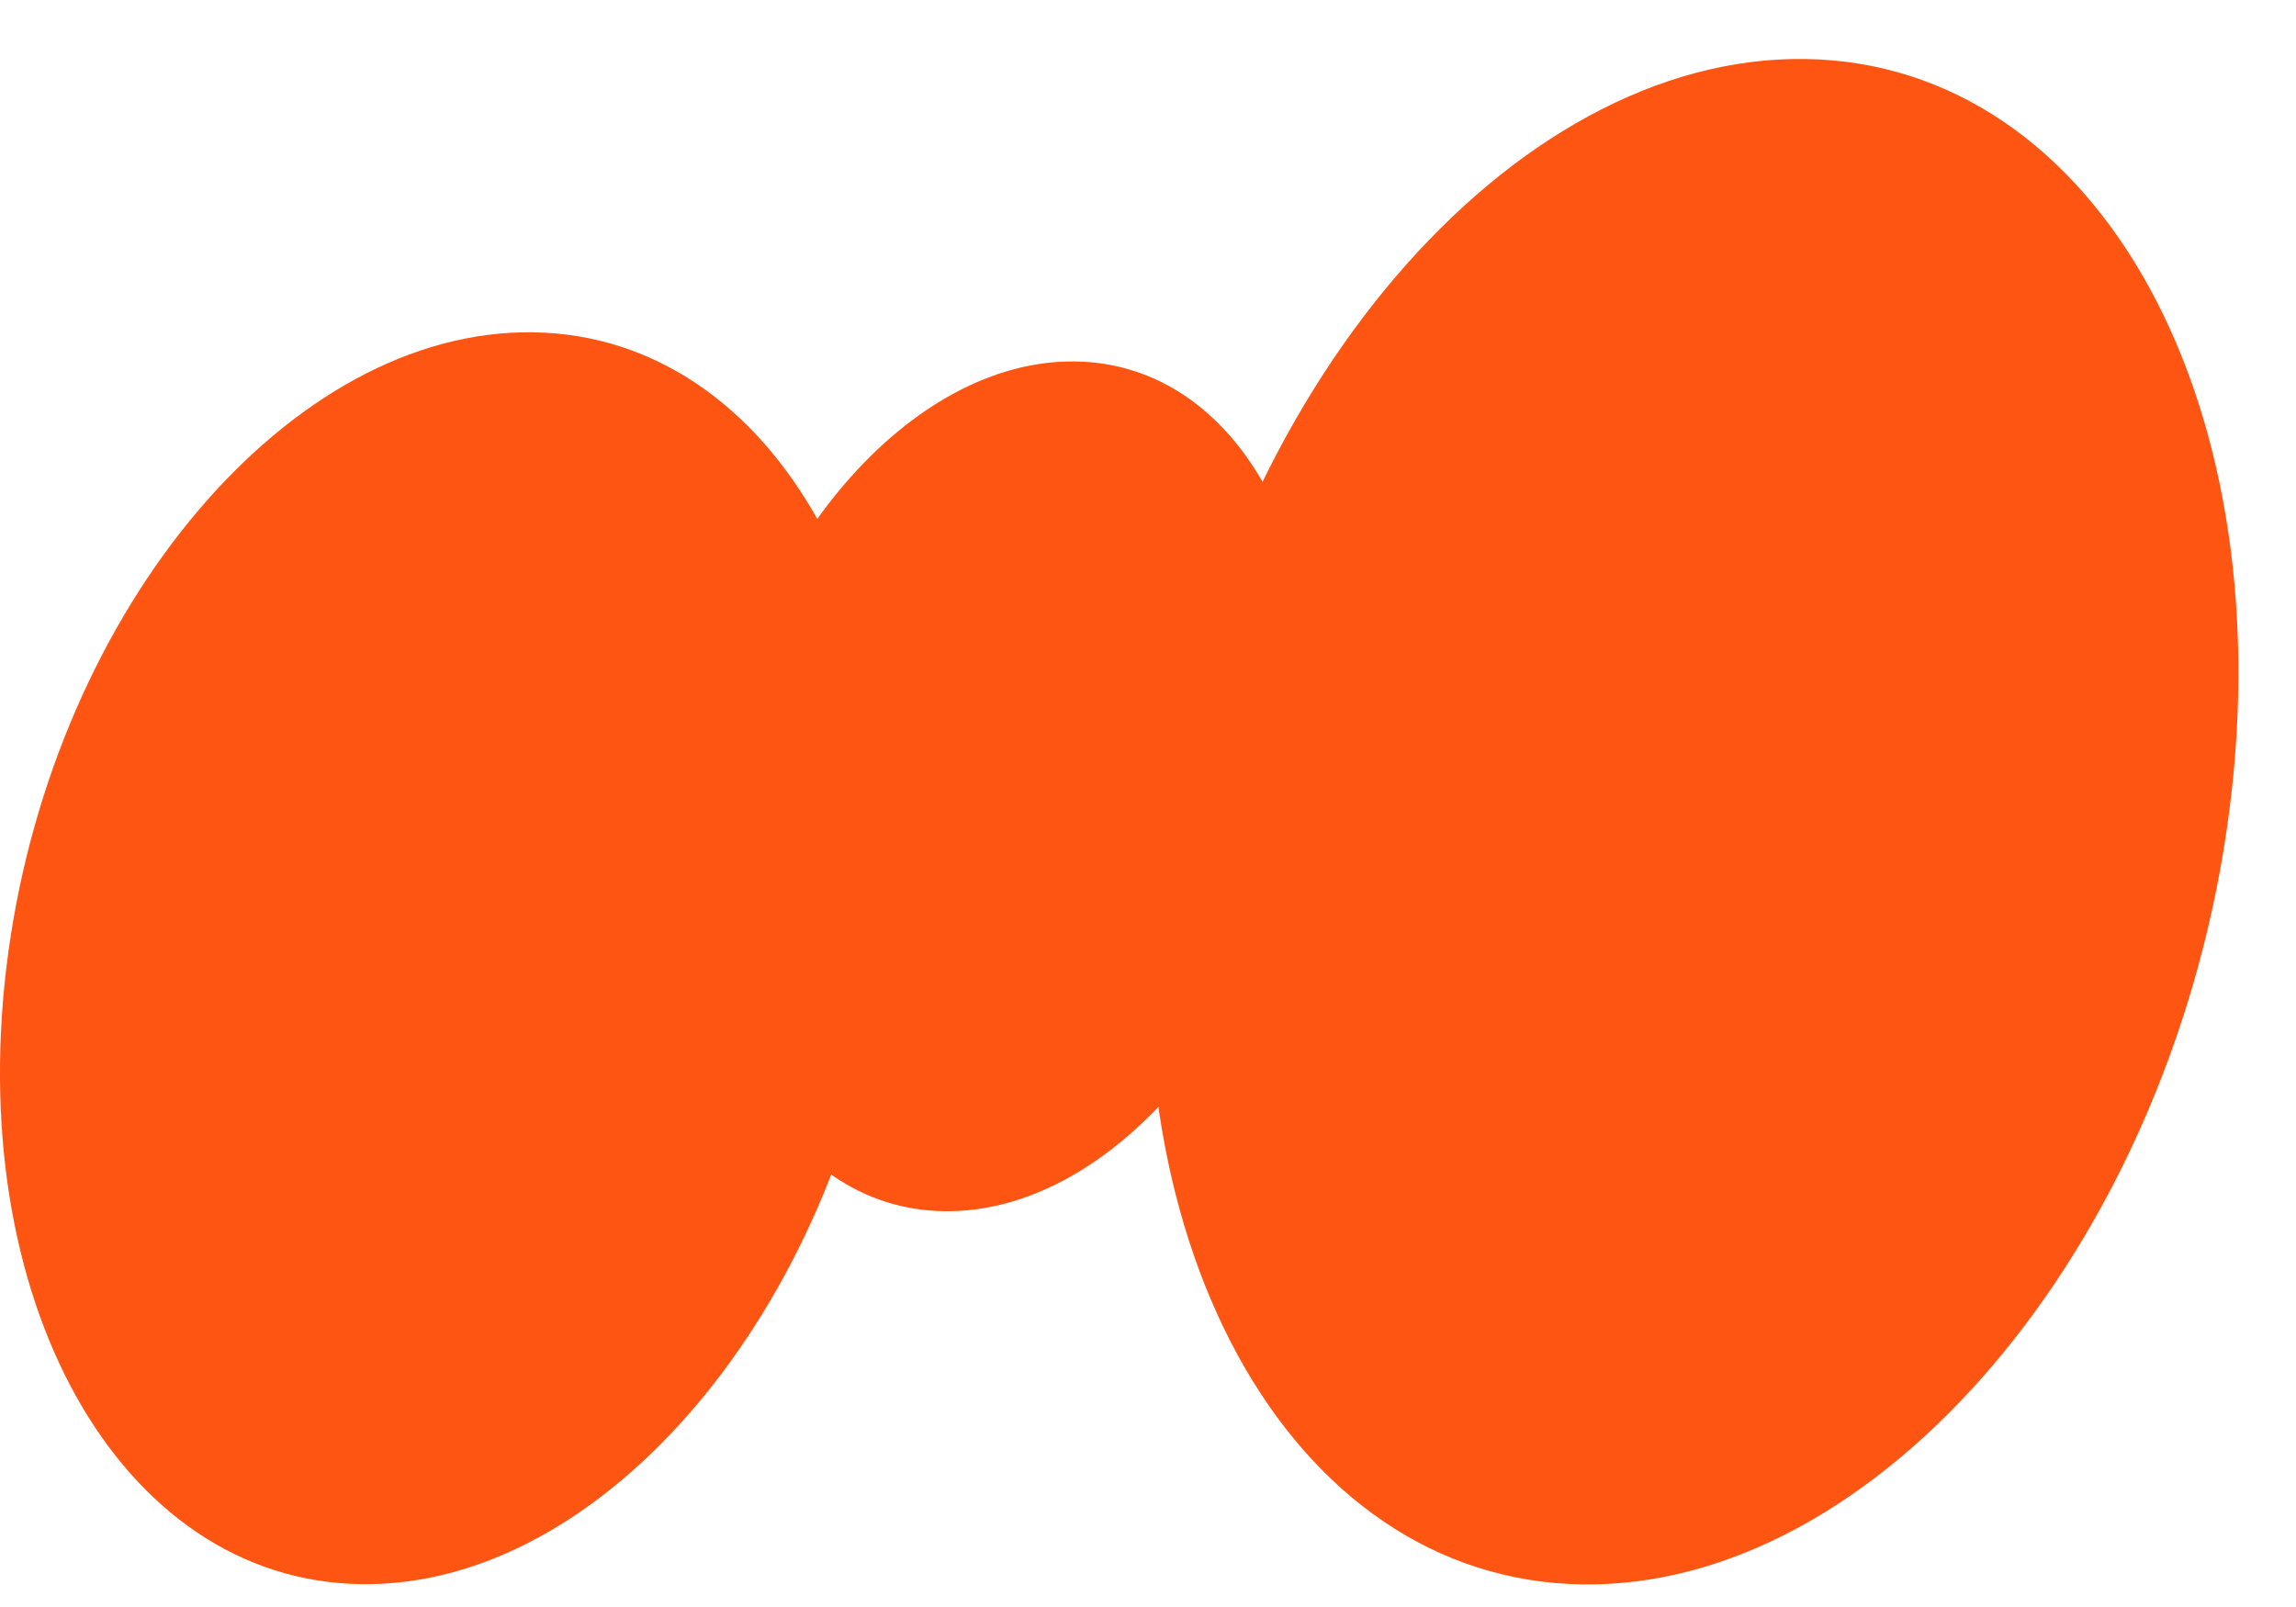 <svg xmlns="http://www.w3.org/2000/svg" width="20" height="14" viewBox="0 0 20 14" fill="none"><path d="M19.397 7.226C18.861 10.896 16.346 13.841 13.782 13.803C11.218 13.765 9.573 10.76 10.109 7.092C10.645 3.423 13.158 0.478 15.724 0.514C18.289 0.55 19.933 3.557 19.397 7.225V7.226Z" fill="#FF5513"></path><path d="M7.714 8.403C7.3 11.414 5.255 13.831 3.146 13.801C1.036 13.771 -0.34 11.305 0.073 8.293C0.487 5.282 2.532 2.865 4.643 2.895C6.753 2.925 8.127 5.391 7.714 8.403Z" fill="#FF5513"></path><path d="M11.388 6.888C11.072 8.933 9.658 10.572 8.225 10.552C6.794 10.533 5.889 8.858 6.203 6.813C6.519 4.768 7.934 3.129 9.366 3.149C10.797 3.168 11.703 4.843 11.388 6.888Z" fill="#FF5513"></path></svg>